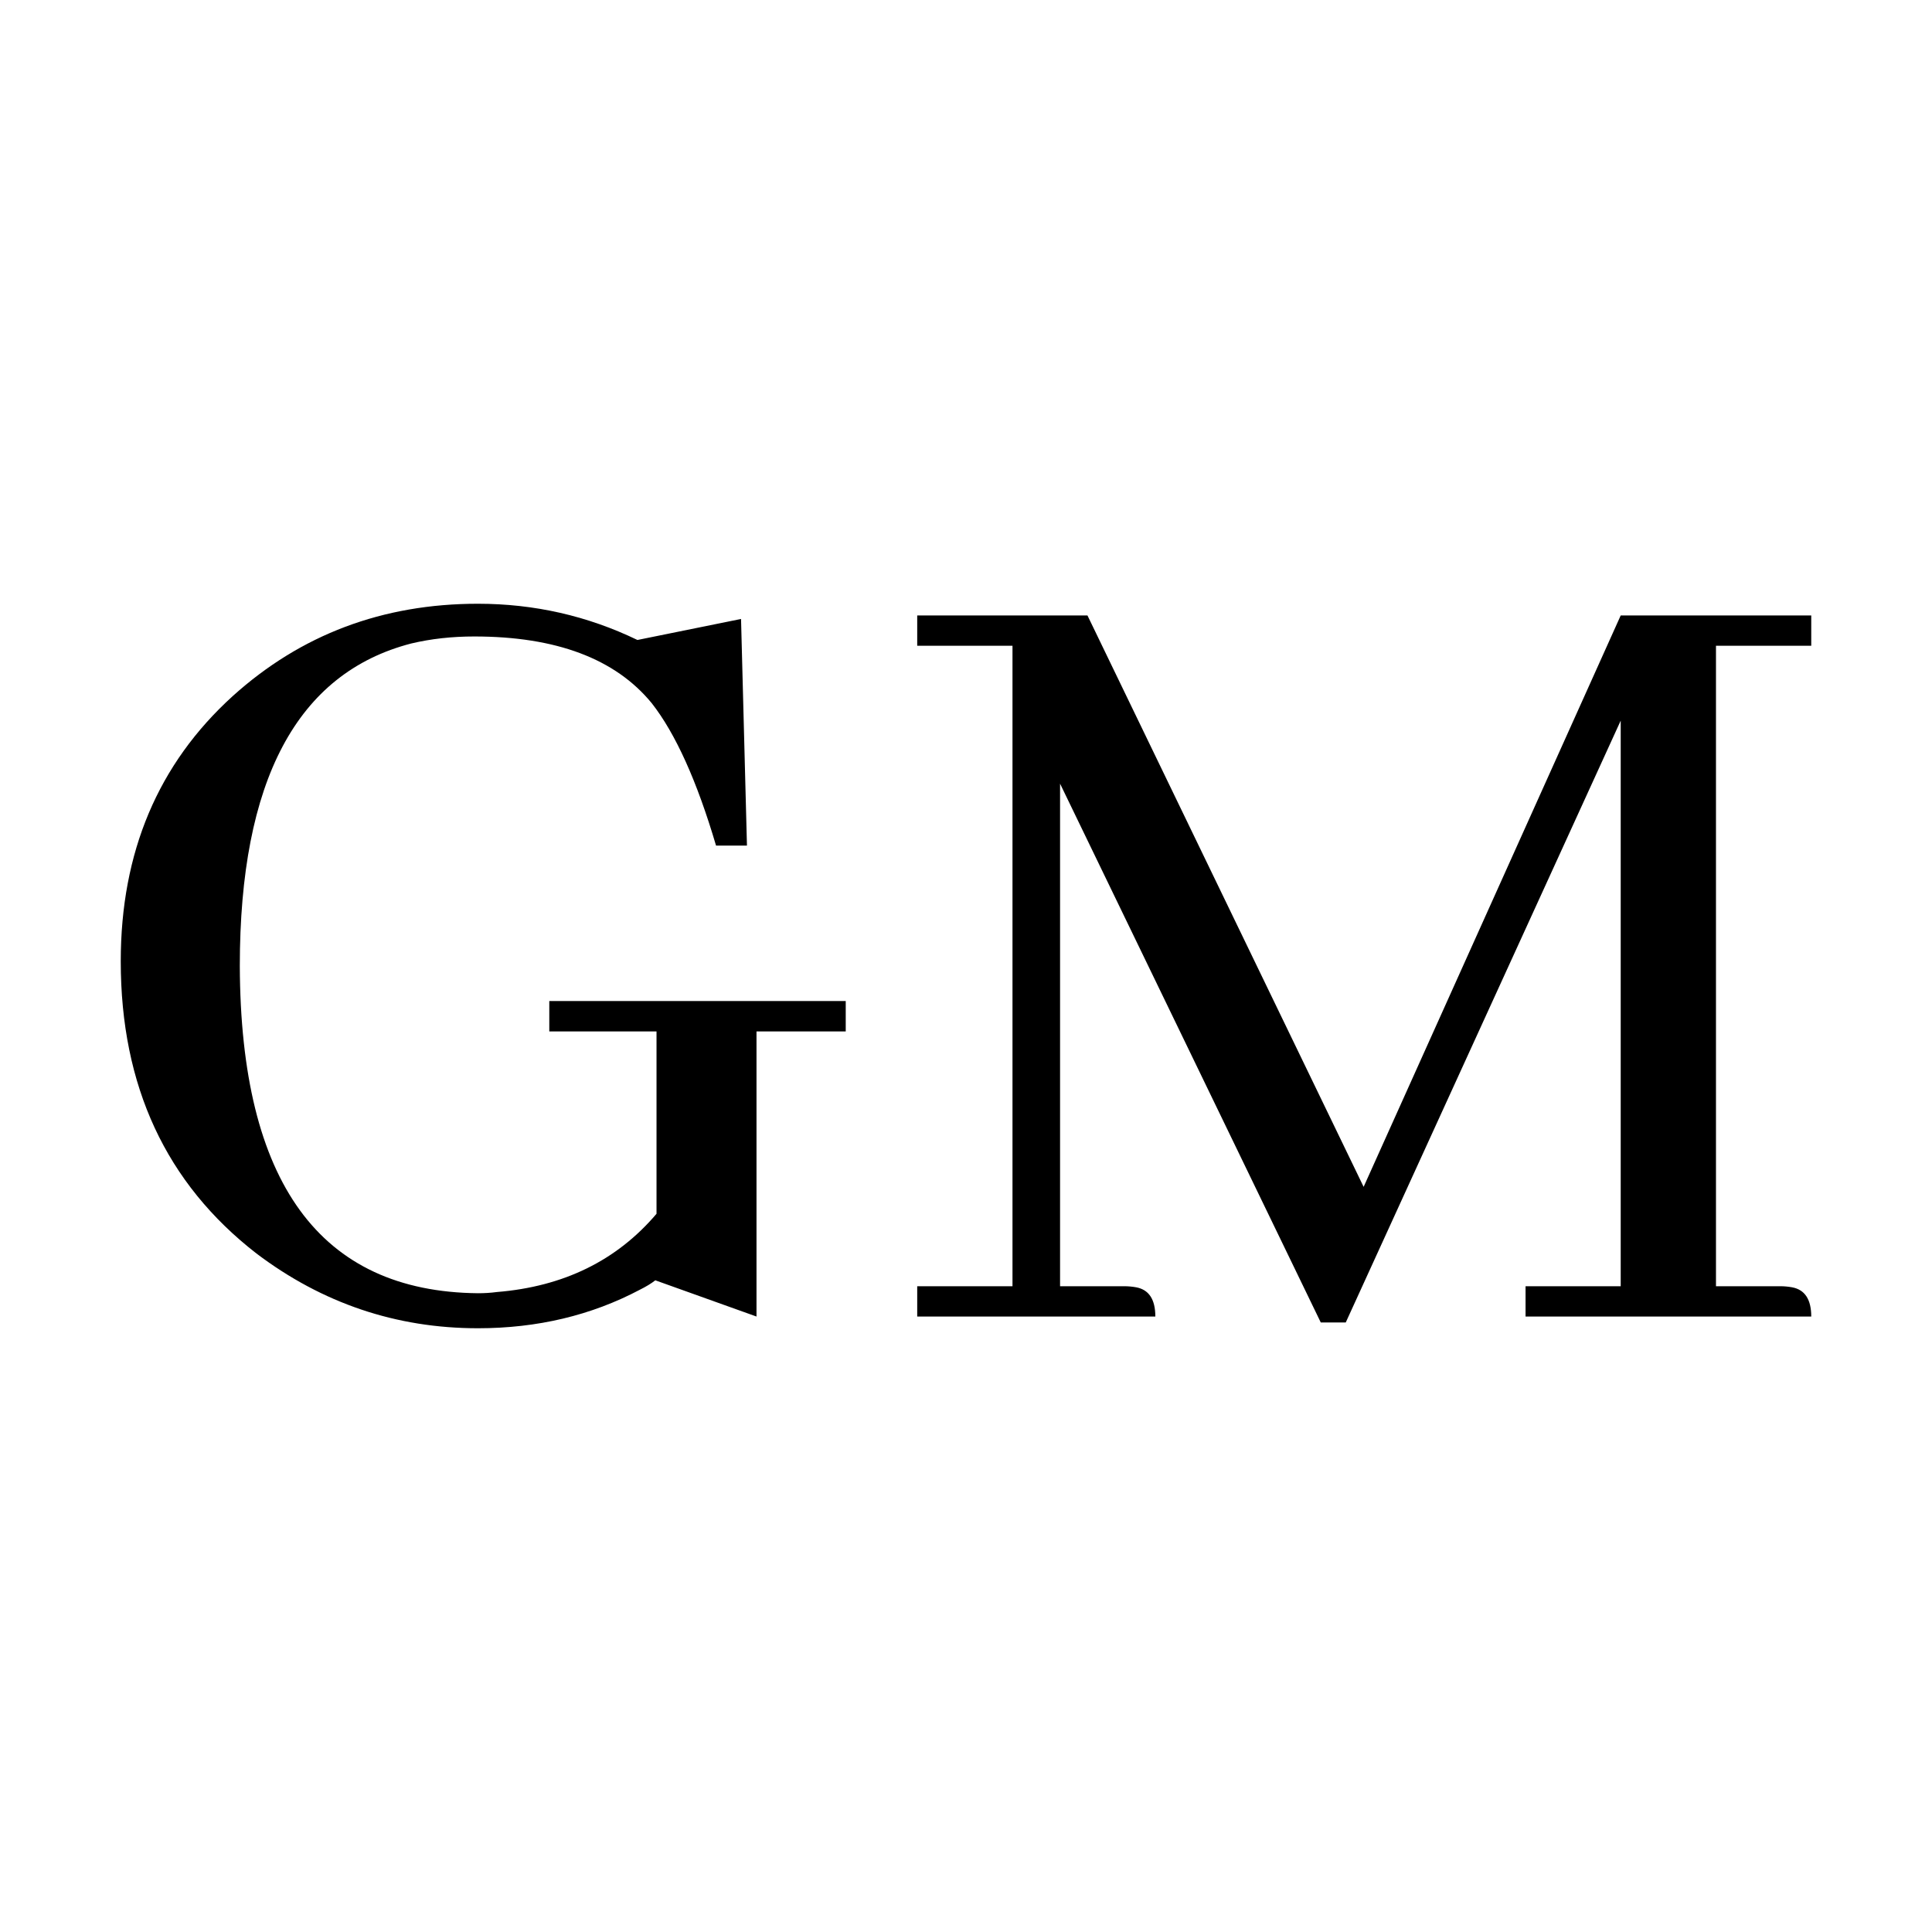 <?xml version="1.0" encoding="UTF-8"?> <svg xmlns="http://www.w3.org/2000/svg" width="16" height="16" viewBox="0 0 16 16" fill="none"><rect width="16" height="16" fill="white"></rect><path d="M4.549 8.29H7.004V8.542H6.265V10.903L5.427 10.603C5.394 10.629 5.351 10.655 5.299 10.681C4.898 10.893 4.451 11 3.958 11C3.281 11 2.669 10.793 2.124 10.381C1.375 9.8 1 8.994 1 7.961C1 7.058 1.309 6.326 1.927 5.765C2.492 5.255 3.169 5 3.958 5C4.424 5 4.865 5.1 5.279 5.3L6.137 5.126L6.186 7.003H5.93C5.772 6.468 5.594 6.074 5.397 5.823C5.095 5.455 4.605 5.271 3.928 5.271C3.744 5.271 3.57 5.29 3.406 5.329C2.459 5.574 1.986 6.465 1.986 8C1.992 9.794 2.65 10.697 3.958 10.71C4.01 10.71 4.063 10.707 4.115 10.7C4.668 10.655 5.108 10.439 5.437 10.052V8.542H4.549V8.29Z" fill="black"></path><path d="M15 5.097V5.348H14.211V10.652H14.744C14.777 10.652 14.809 10.655 14.842 10.661C14.947 10.681 15 10.761 15 10.903H12.634V10.652H13.422V5.968L11.145 10.952H10.938L8.779 6.49V10.652H9.311C9.344 10.652 9.377 10.655 9.41 10.661C9.515 10.681 9.568 10.761 9.568 10.903H7.596V10.652H8.385V5.348H7.596V5.097H9.006L11.293 9.829L13.422 5.097H15Z" fill="black"></path></svg> 